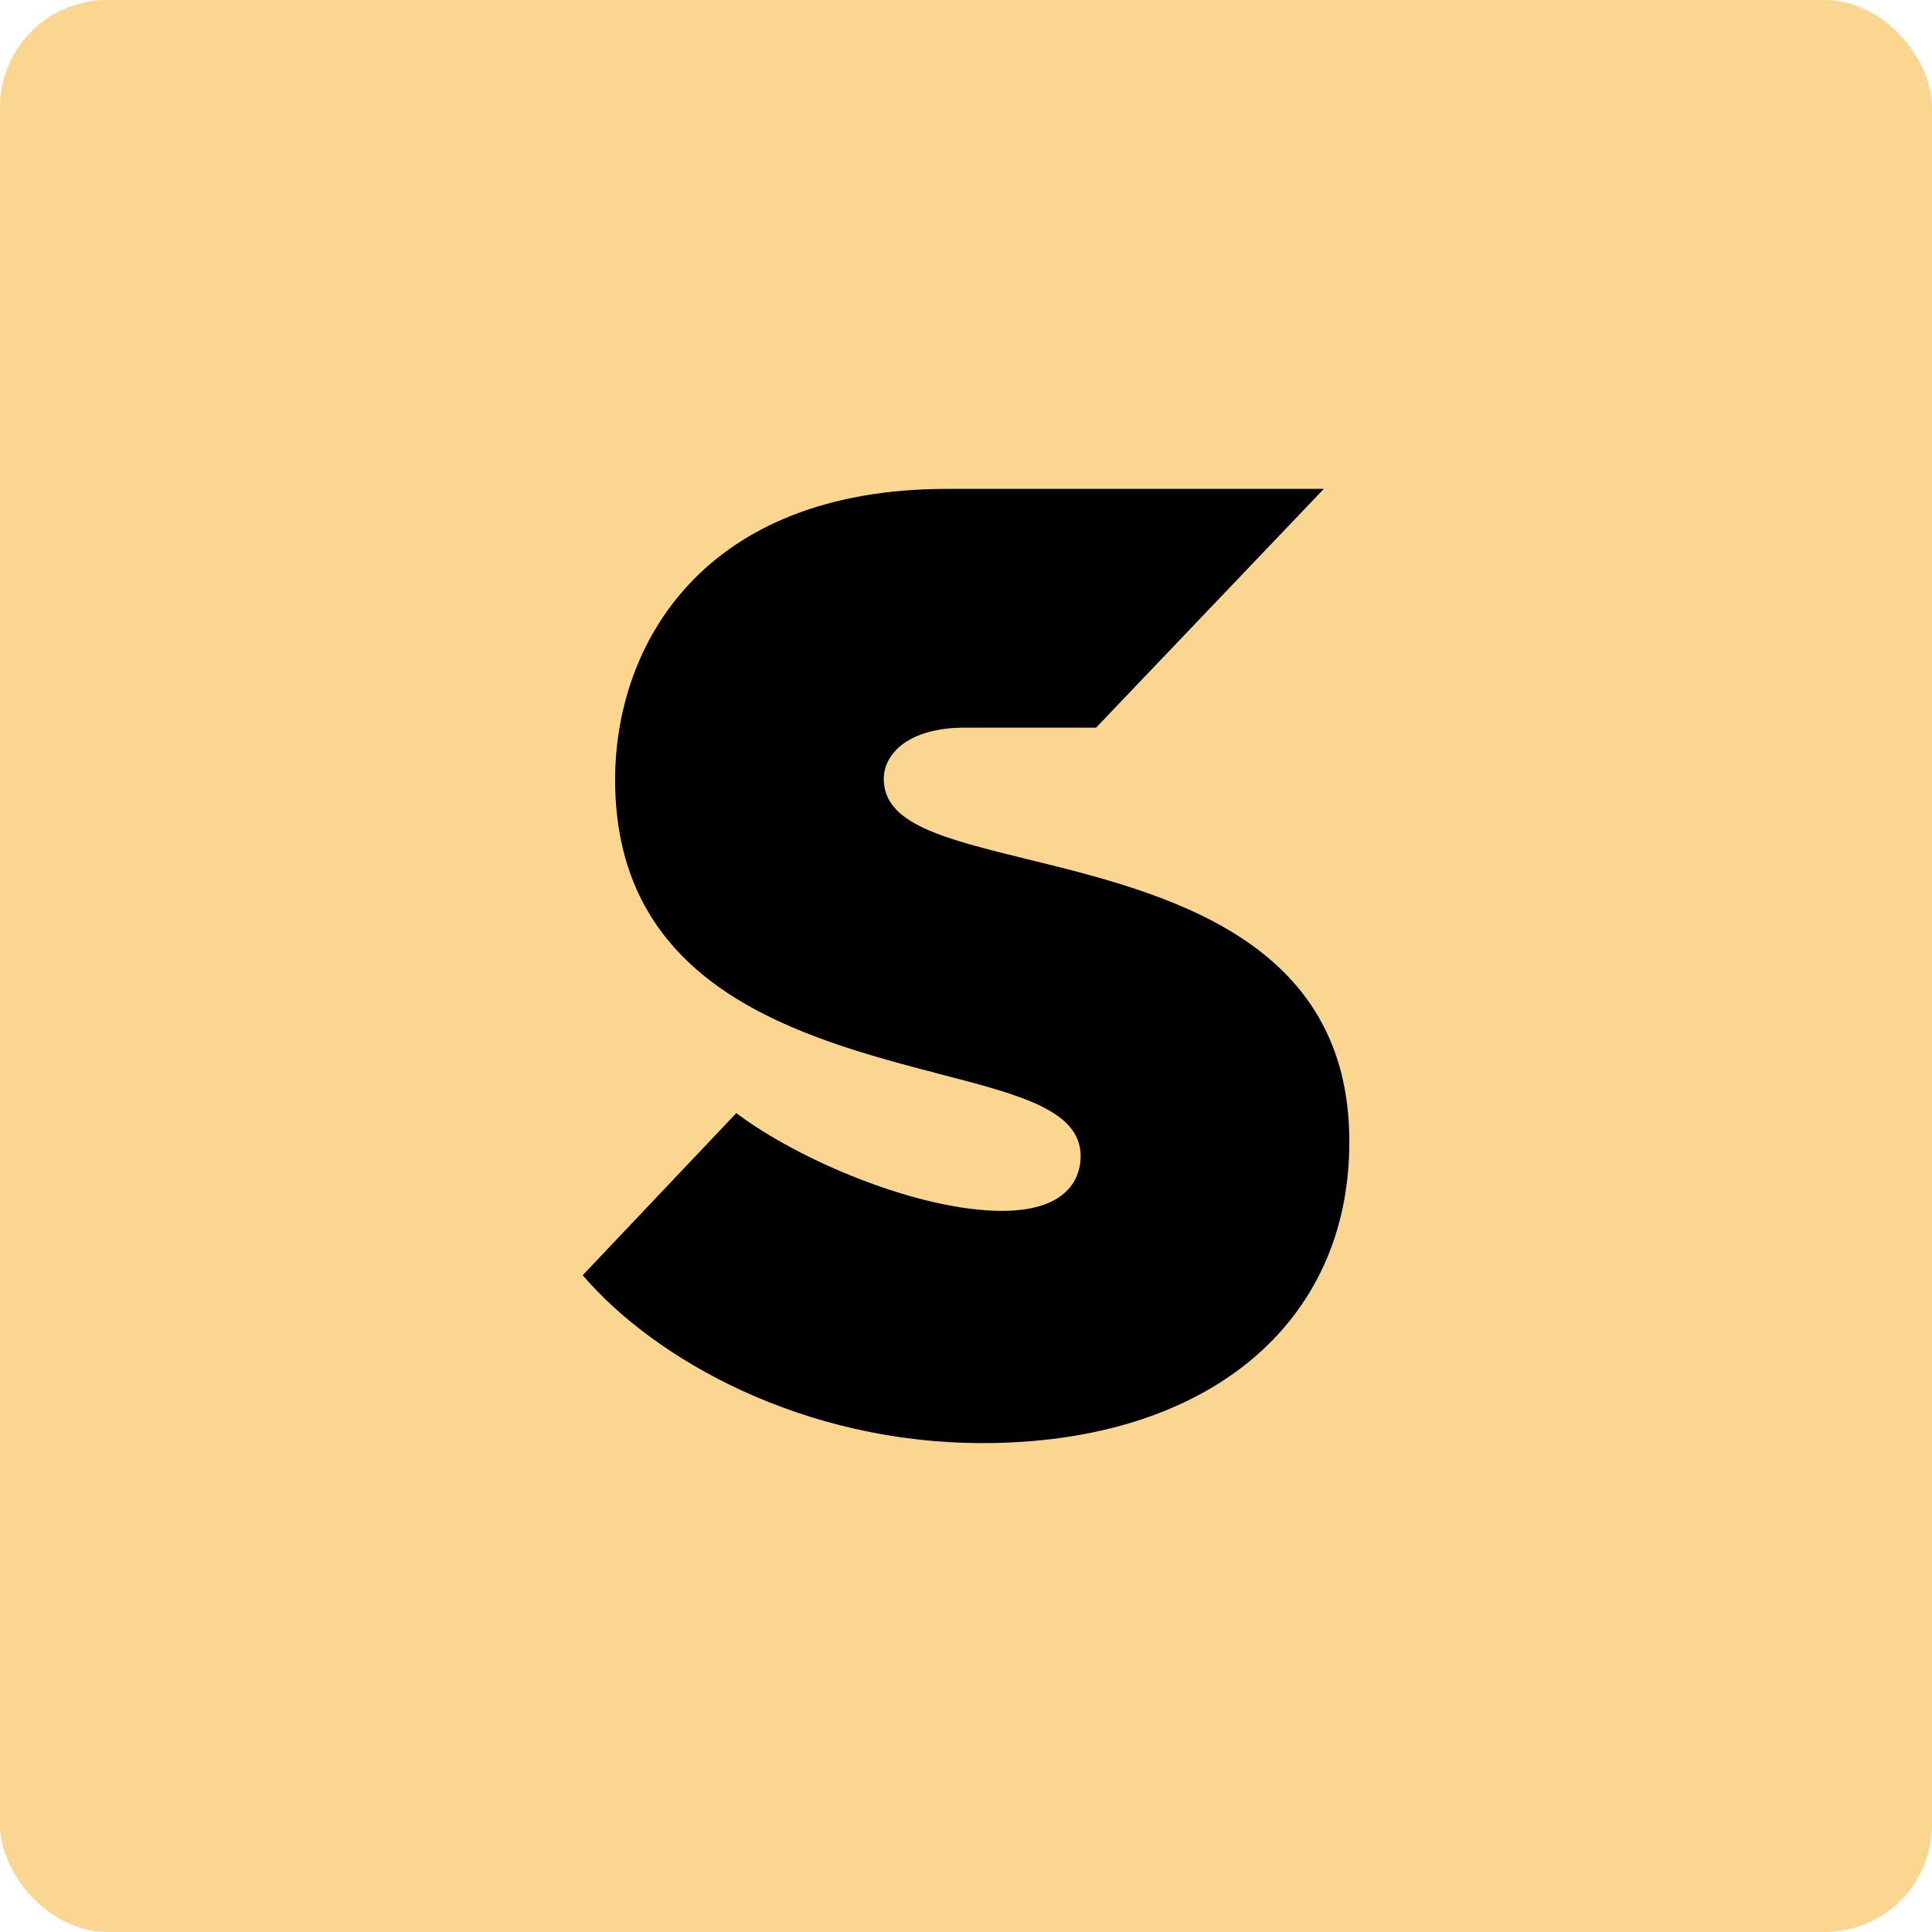 <svg width="180" height="180" viewBox="0 0 180 180" fill="none" xmlns="http://www.w3.org/2000/svg">
<rect width="180" height="180" rx="10" fill="#FBD691"/>
<path d="M95.574 80.016C87.878 78.118 82.339 76.752 82.339 72.576C82.339 70.223 84.641 67.793 89.892 67.793H102.12L123.338 45.549H88.237C65.436 45.549 57.309 60.125 57.309 72.652C57.309 92.164 74.787 96.719 87.518 100.059C95.142 102.033 100.681 103.476 100.681 107.727C100.681 109.246 99.962 112.814 93.344 112.814C85.576 112.814 74.427 108.107 68.601 103.703L54.288 118.812C61.049 126.707 74.859 134.451 91.546 134.451C112.333 134.451 125.712 123.443 125.712 106.437C125.784 87.38 108.305 83.129 95.574 80.016Z" fill="black"/>
</svg>
